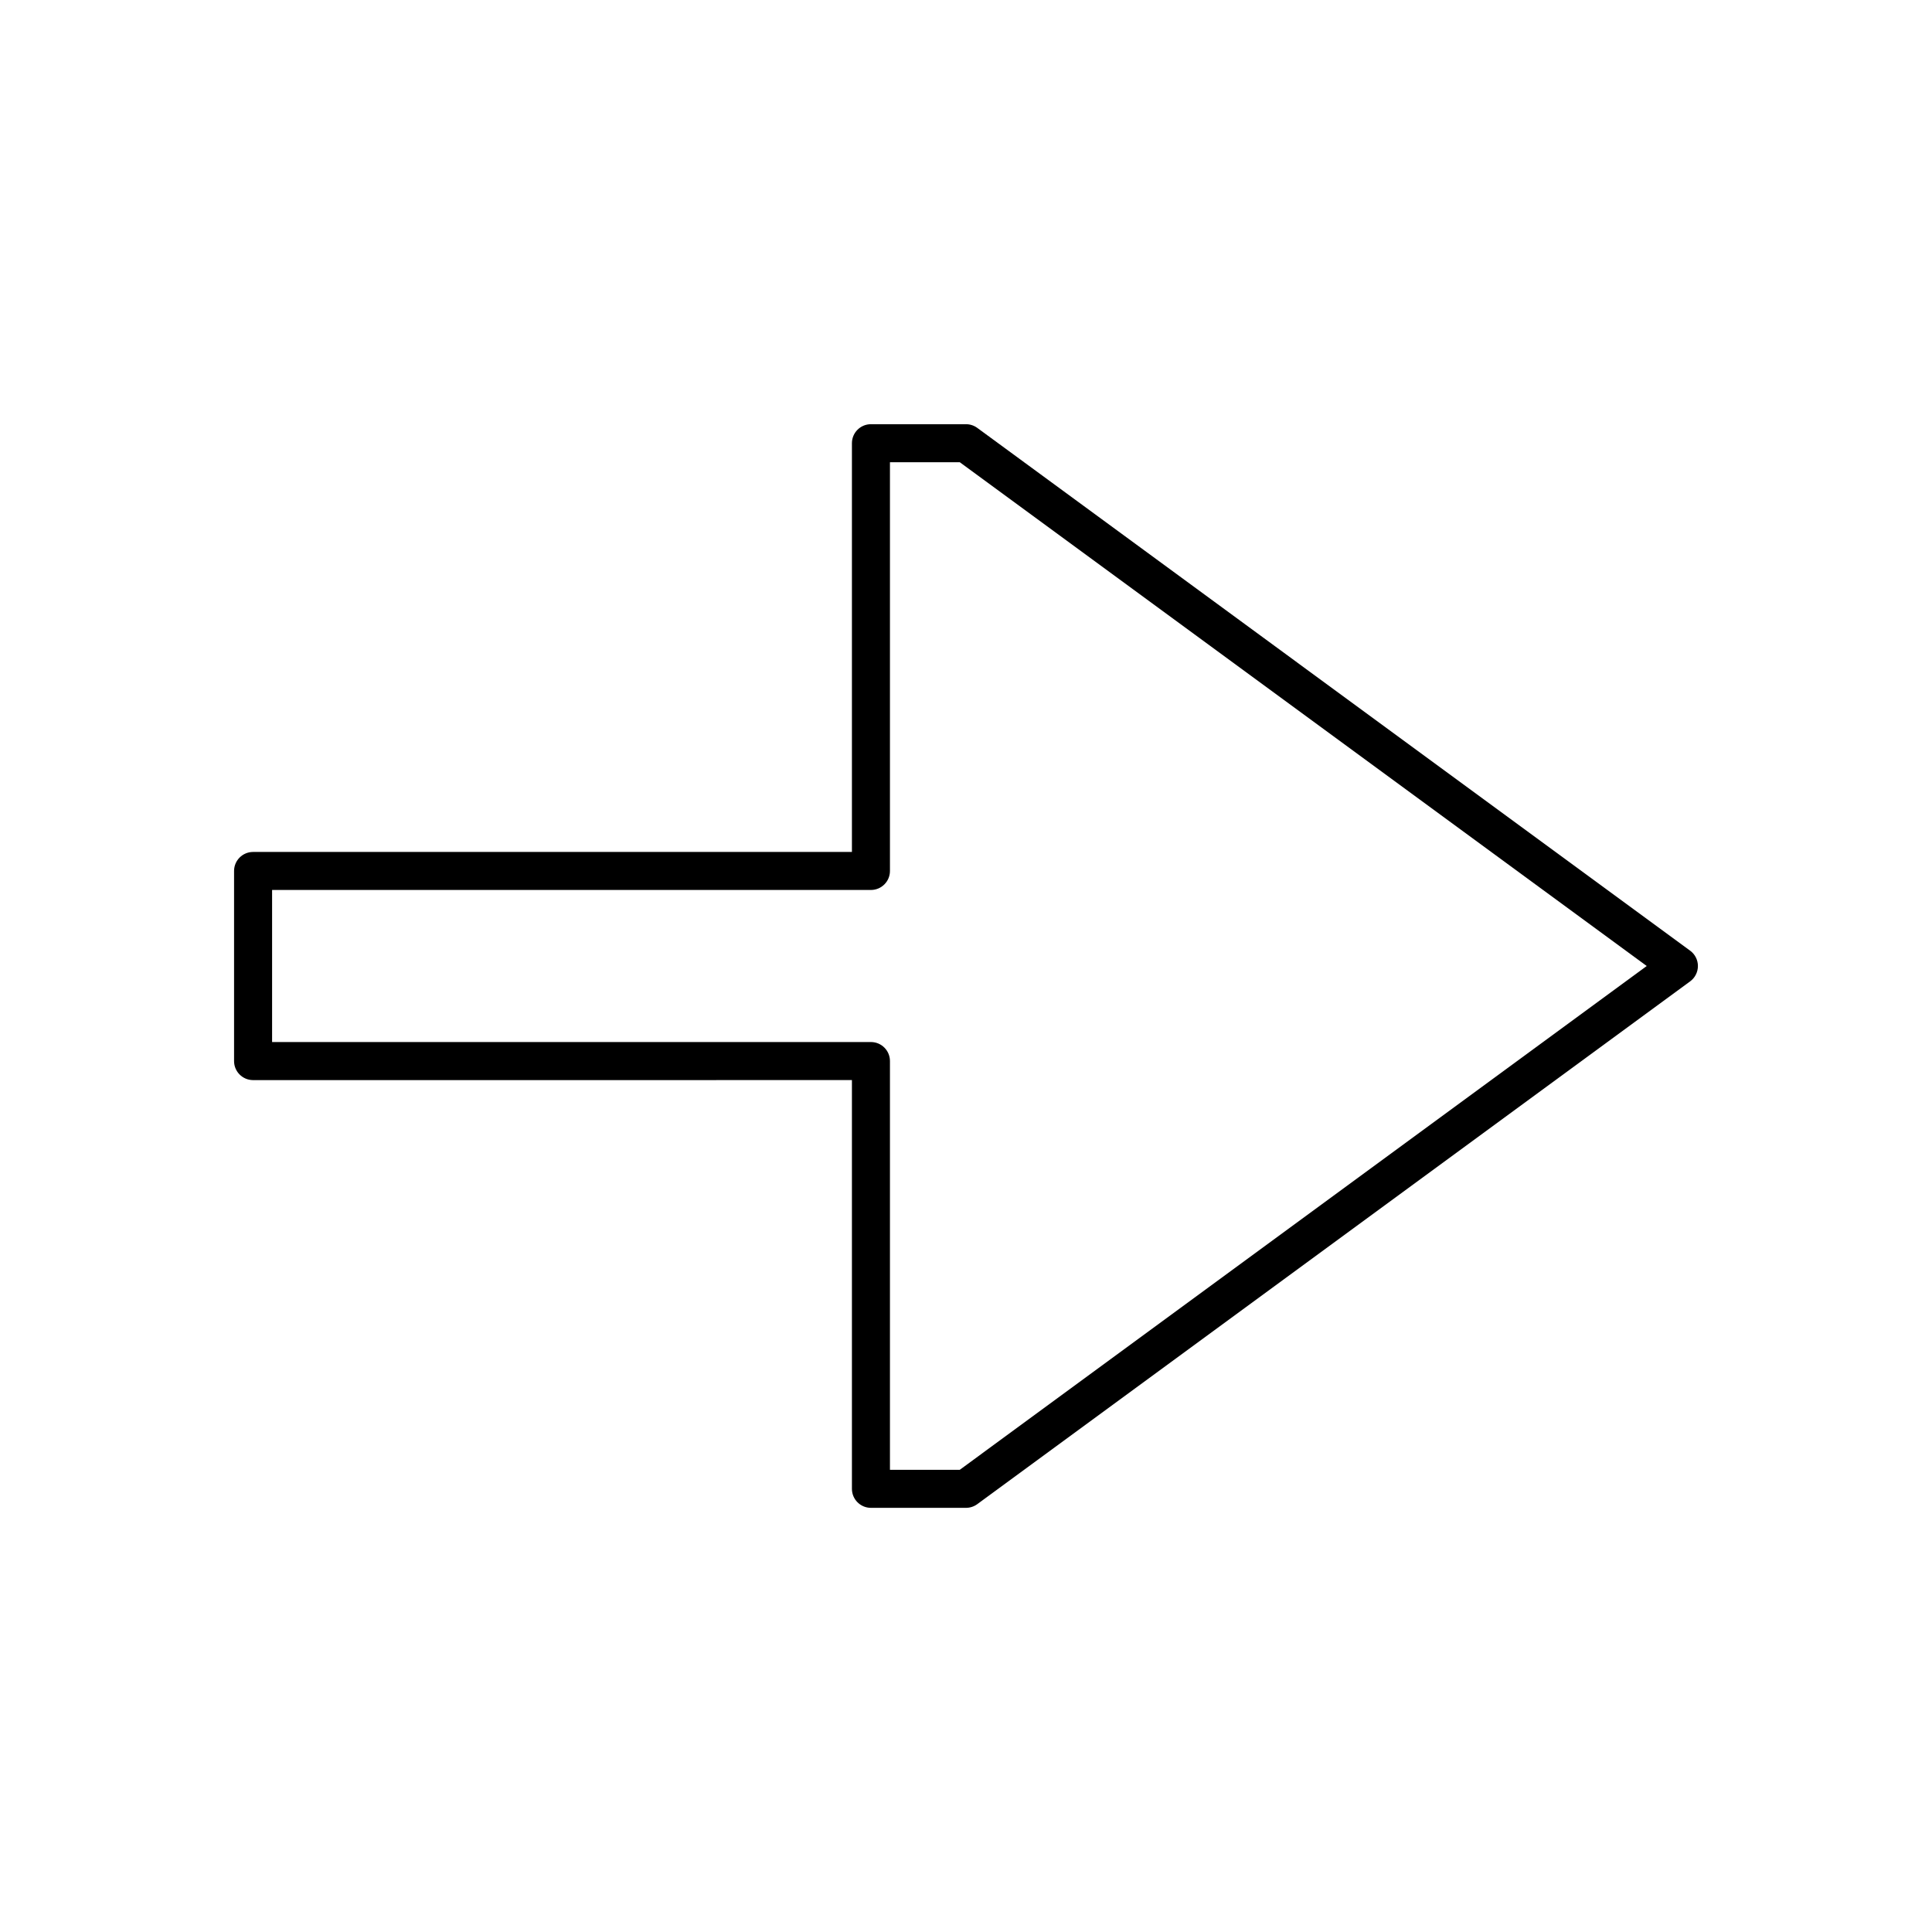 <?xml version="1.0" encoding="UTF-8"?>
<!-- Uploaded to: ICON Repo, www.iconrepo.com, Generator: ICON Repo Mixer Tools -->
<svg fill="#000000" width="800px" height="800px" version="1.1" viewBox="144 144 512 512" xmlns="http://www.w3.org/2000/svg">
 <path d="m402.98 257.39c-0.867-0.633-1.91-0.973-2.981-0.973h-25.191c-2.785 0-5.039 2.254-5.039 5.039v108.32h-158.7c-2.785 0-5.039 2.254-5.039 5.039v50.383c0 2.781 2.254 5.039 5.039 5.039l158.7-0.004v108.32c0 2.781 2.254 5.039 5.039 5.039h25.191c1.074 0 2.117-0.344 2.981-0.973l188.93-138.55c1.293-0.953 2.055-2.465 2.055-4.066 0-1.605-0.762-3.113-2.055-4.062zm-4.629 276.12h-18.504v-108.32c0-2.781-2.254-5.039-5.039-5.039l-158.7 0.004v-40.305h158.7c2.785 0 5.039-2.254 5.039-5.039v-108.32h18.504l182.05 133.51z"/>
</svg>